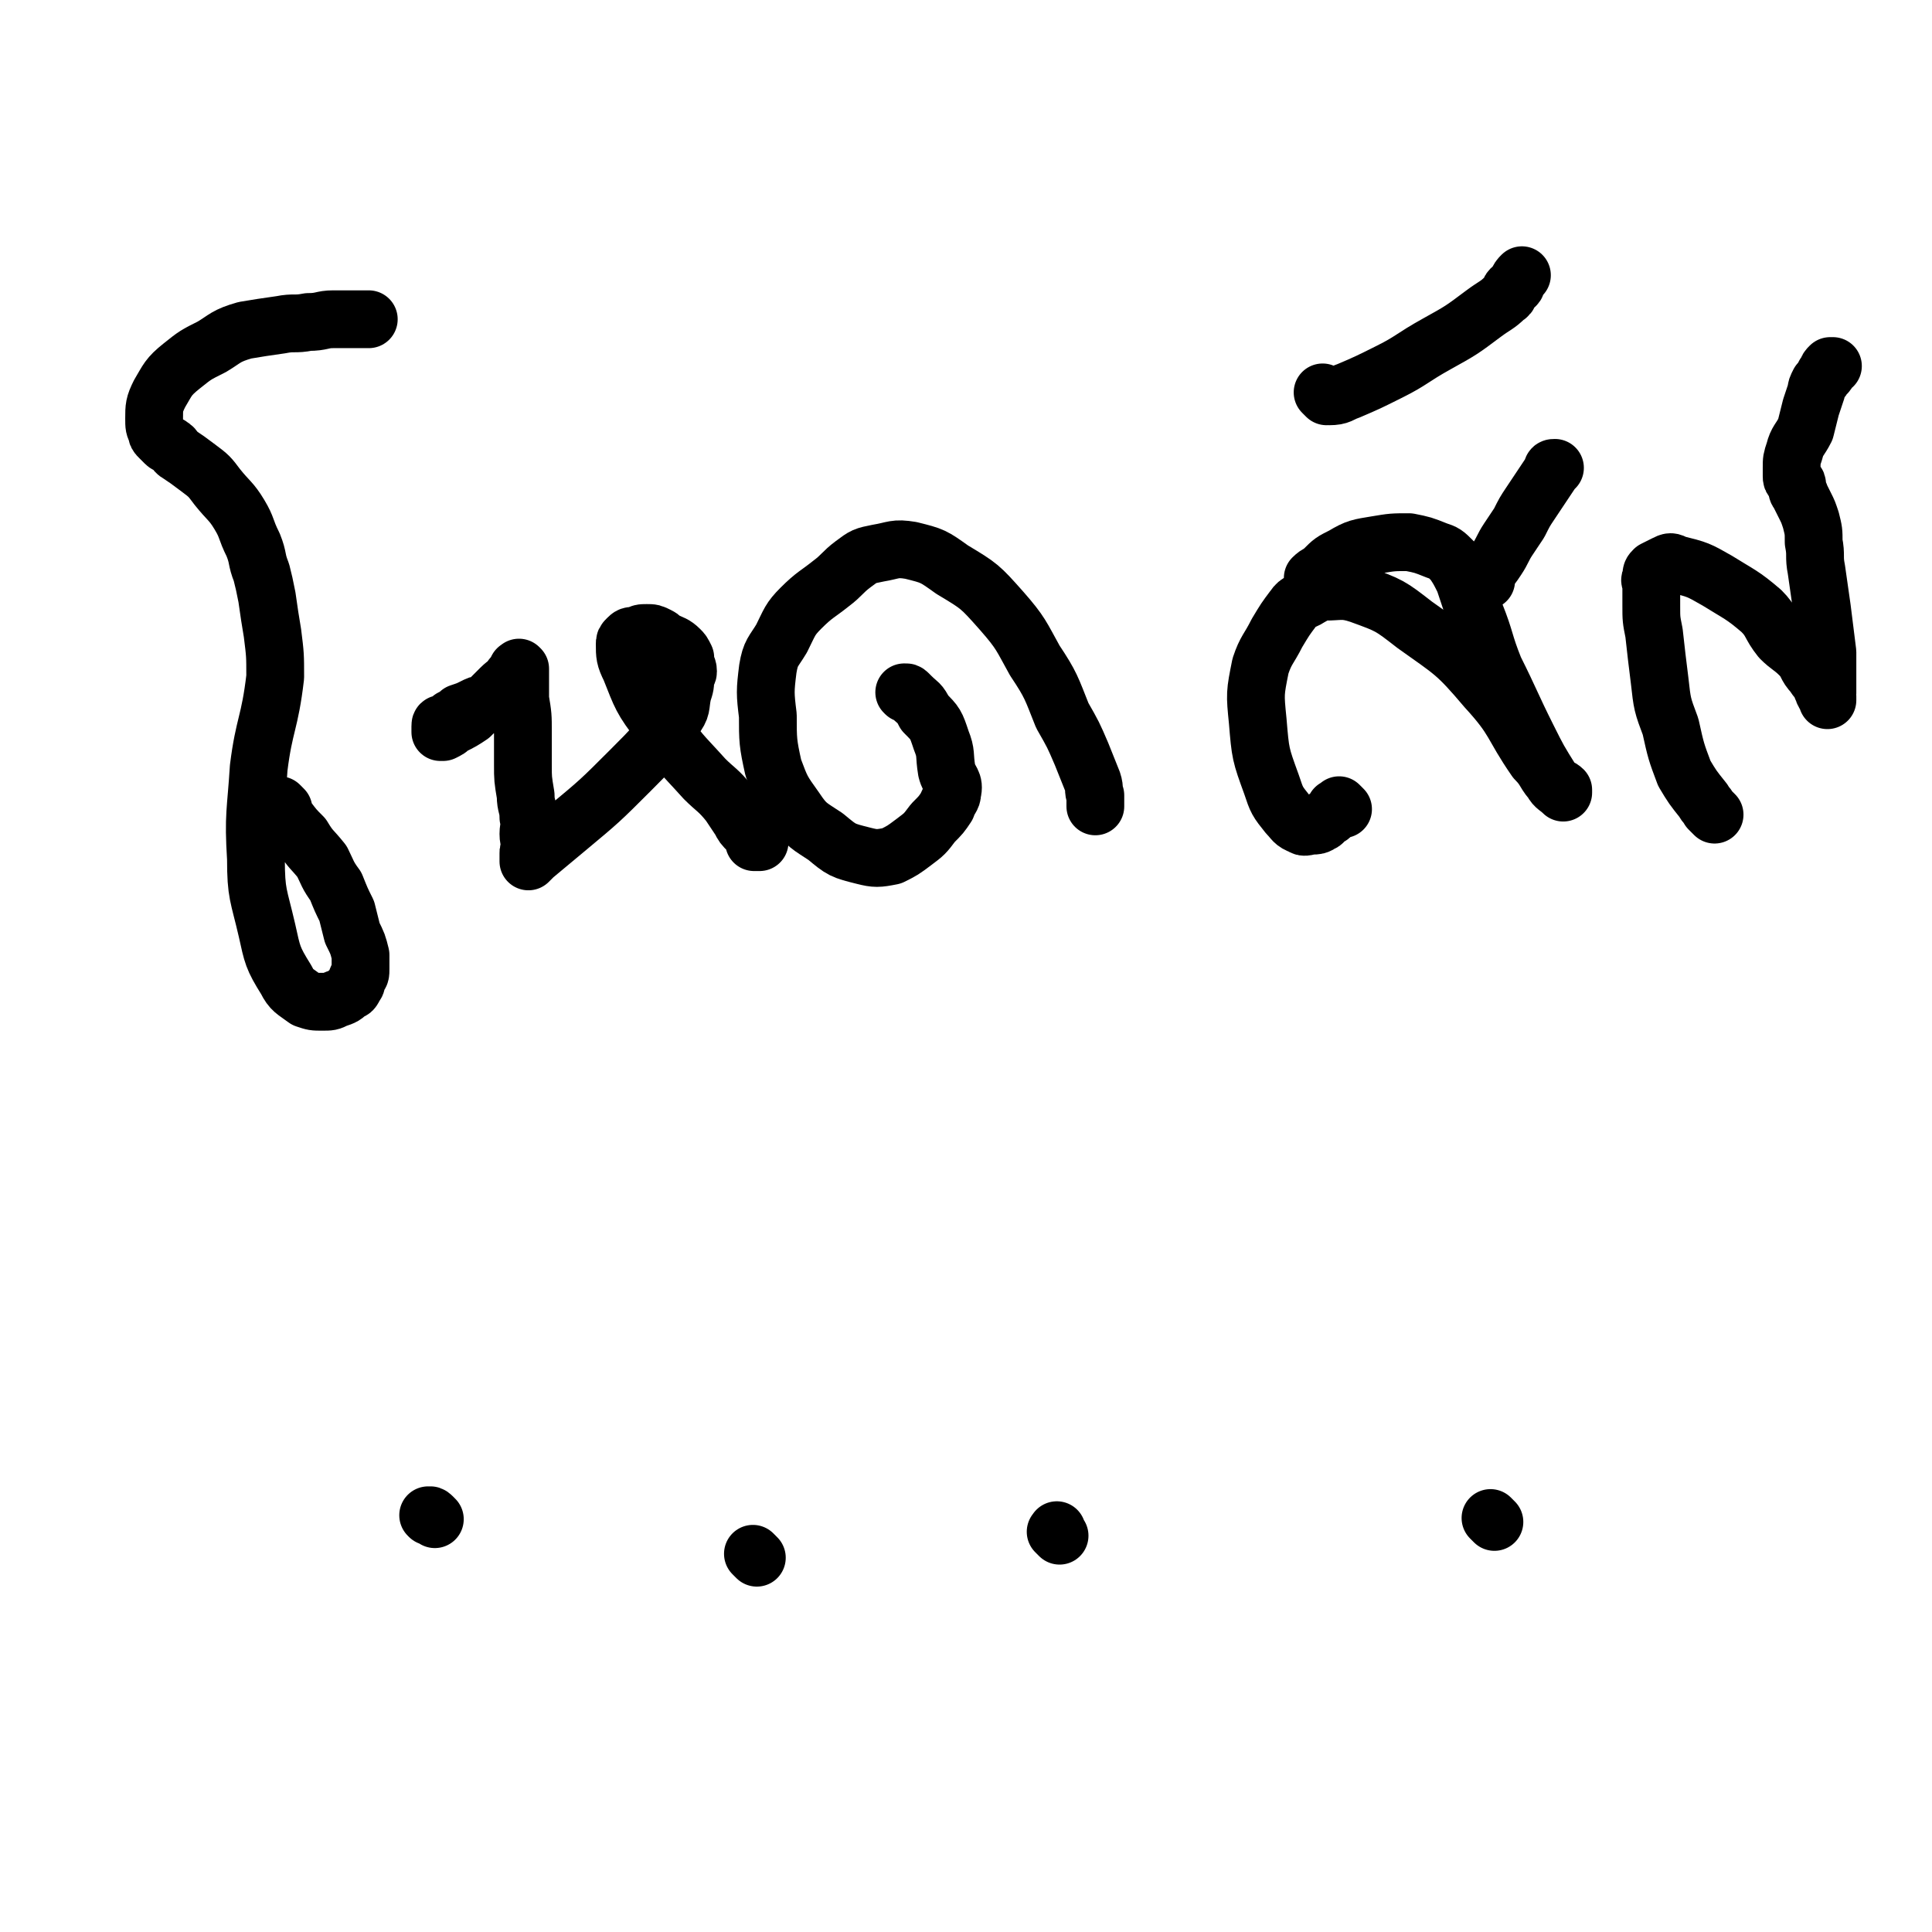 <svg viewBox='0 0 702 702' version='1.1' xmlns='http://www.w3.org/2000/svg' xmlns:xlink='http://www.w3.org/1999/xlink'><g fill='none' stroke='#000000' stroke-width='21' stroke-linecap='round' stroke-linejoin='round'><path d='M103,294c-1,-1 -1,-1 -1,-1 -1,-1 0,0 0,0 0,0 0,0 0,0 1,2 1,2 2,4 3,4 3,4 6,7 3,5 3,4 7,9 2,4 2,5 5,9 2,5 2,5 4,9 1,4 1,4 2,8 2,4 2,4 3,8 0,2 0,2 0,5 0,2 0,2 -1,3 -1,2 0,2 -1,3 -1,2 -1,2 -2,2 -2,2 -2,2 -5,3 -2,1 -2,1 -5,1 -3,0 -3,0 -6,-1 -4,-3 -5,-3 -7,-7 -5,-8 -5,-9 -7,-18 -3,-13 -4,-13 -4,-26 -1,-16 0,-17 1,-33 2,-16 4,-16 6,-33 0,-8 0,-8 -1,-16 -1,-6 -1,-6 -2,-13 -1,-5 -1,-5 -2,-9 -2,-5 -1,-5 -3,-10 -3,-6 -2,-6 -5,-11 -3,-5 -4,-5 -8,-10 -3,-4 -3,-4 -7,-7 -4,-3 -4,-3 -7,-5 -2,-1 -1,-2 -3,-3 -1,-1 -1,0 -2,-1 -1,-1 -1,-1 -2,-2 -1,-1 -1,-1 -1,-2 -1,-2 -1,-2 -1,-5 0,-4 0,-5 2,-9 3,-5 3,-6 8,-10 5,-4 5,-4 11,-7 5,-3 5,-4 12,-6 6,-1 6,-1 13,-2 5,-1 5,0 10,-1 5,0 5,-1 9,-1 3,0 3,0 7,0 3,0 4,0 6,0 '/><path d='M184,257c-1,-1 -1,-1 -1,-1 -1,-1 0,0 0,0 0,0 0,0 -1,-1 0,0 0,0 0,0 -1,0 -1,0 -3,0 -2,0 -2,0 -4,1 -1,0 -1,0 -3,1 -2,1 -2,1 -5,2 -1,1 -1,1 -3,2 -1,1 -1,1 -3,2 -1,0 -1,0 -1,1 0,1 0,1 0,2 0,0 0,0 1,0 2,-1 2,-1 3,-2 4,-2 4,-2 7,-4 3,-3 3,-3 6,-5 3,-3 3,-3 5,-5 2,-2 3,-2 4,-4 1,-1 1,-1 2,-3 0,0 1,0 1,0 0,0 0,0 0,0 0,0 0,0 0,0 -1,-1 0,0 0,0 0,1 0,1 0,2 0,5 0,5 0,9 1,6 1,6 1,12 0,6 0,6 0,12 0,5 0,5 1,11 0,4 1,4 1,8 1,3 0,3 0,6 0,3 1,3 1,5 -1,1 -1,1 -1,2 0,1 0,1 0,2 0,1 0,1 0,1 0,0 0,0 0,0 1,-1 1,-1 2,-2 6,-5 6,-5 12,-10 12,-10 12,-10 23,-21 9,-9 9,-9 16,-19 3,-4 2,-4 3,-9 1,-3 1,-3 1,-6 0,-1 1,-1 1,-2 0,-2 -1,-2 -1,-3 0,-1 0,-1 0,-2 -1,-2 -1,-2 -2,-3 -2,-2 -3,-2 -5,-3 -2,-1 -1,-1 -3,-2 -2,-1 -2,-1 -4,-1 -2,0 -2,0 -4,1 -2,0 -2,0 -3,1 -1,1 -1,1 -1,2 0,4 0,5 2,9 4,10 4,11 11,20 7,11 7,10 16,20 4,4 5,4 9,9 2,3 2,3 4,6 1,2 1,2 3,4 1,1 1,1 2,2 0,1 0,1 0,2 0,0 1,0 2,0 '/><path d='M331,253c-1,-1 -1,-1 -1,-1 -1,-1 -1,0 -1,0 0,0 0,0 0,0 0,0 0,0 0,0 -1,-1 0,0 0,0 0,0 0,0 0,0 0,0 -1,-1 0,0 0,0 1,0 2,1 3,3 3,2 5,6 4,4 4,4 6,10 2,5 1,5 2,11 1,4 3,4 2,8 0,2 -1,2 -2,5 -2,3 -2,3 -5,6 -3,4 -3,4 -7,7 -4,3 -4,3 -8,5 -5,1 -6,1 -10,0 -8,-2 -8,-2 -14,-7 -6,-4 -7,-4 -11,-10 -5,-7 -5,-7 -8,-15 -2,-9 -2,-10 -2,-19 -1,-8 -1,-9 0,-17 1,-6 2,-6 5,-11 3,-6 3,-7 7,-11 5,-5 6,-5 11,-9 4,-3 4,-4 8,-7 4,-3 4,-3 9,-4 6,-1 6,-2 12,-1 8,2 8,2 15,7 10,6 10,6 18,15 7,8 7,9 12,18 6,9 6,10 10,20 4,7 4,7 7,14 2,5 2,5 4,10 1,3 0,3 1,5 0,2 0,3 0,4 '/><path d='M488,294c-1,-1 -1,-1 -1,-1 -1,-1 0,0 0,0 0,0 0,0 -1,0 0,0 0,0 0,0 0,1 -1,0 -1,1 -1,1 0,1 -1,2 -1,1 -1,1 -2,1 -1,1 -1,2 -2,2 -1,1 -2,1 -3,1 -2,0 -3,1 -4,0 -3,-1 -3,-2 -5,-4 -4,-5 -4,-5 -6,-11 -4,-11 -4,-11 -5,-23 -1,-10 -1,-10 1,-20 2,-6 3,-6 6,-12 3,-5 3,-5 6,-9 2,-3 3,-2 6,-4 2,-1 2,-2 5,-2 6,0 7,-1 13,1 11,4 11,4 20,11 14,10 15,10 26,23 11,12 9,13 18,26 4,4 3,5 7,9 1,1 2,1 3,2 0,0 0,0 0,1 0,0 0,0 0,0 0,0 0,0 0,0 0,0 0,0 0,0 -2,-2 -3,-2 -4,-4 -5,-8 -5,-8 -9,-16 -6,-12 -6,-13 -12,-25 -4,-10 -3,-10 -7,-20 -2,-6 -2,-6 -4,-12 -2,-4 -2,-4 -4,-7 -3,-3 -3,-3 -6,-4 -5,-2 -5,-2 -10,-3 -6,0 -6,0 -12,1 -6,1 -7,1 -12,4 -4,2 -4,2 -7,5 -2,2 -2,1 -4,3 0,1 0,2 0,2 '/><path d='M540,211c-1,-1 -1,-1 -1,-1 -1,-1 0,0 0,0 0,0 0,-1 0,-1 0,-1 1,-1 1,-1 2,-2 2,-2 4,-5 2,-3 2,-4 4,-7 2,-3 2,-3 4,-6 2,-4 2,-4 4,-7 2,-3 2,-3 4,-6 2,-3 2,-3 4,-6 0,-1 0,-1 1,-1 '/><path d='M482,144c-1,-1 -1,-1 -1,-1 -1,-1 0,0 0,0 0,0 0,0 0,0 0,0 0,0 0,0 -1,-1 0,0 0,0 0,0 0,0 0,0 0,0 0,0 0,0 -1,-1 0,0 0,0 0,0 0,0 0,0 1,1 1,1 2,1 4,0 4,-1 7,-2 7,-3 7,-3 15,-7 8,-4 8,-5 17,-10 9,-5 9,-5 17,-11 4,-3 5,-3 8,-6 2,-1 1,-2 2,-3 1,-1 2,-1 2,-2 1,-2 1,-2 2,-3 '/><path d='M623,296c-1,-1 -1,-1 -1,-1 -1,-1 0,0 0,0 0,0 0,0 -1,-1 0,0 0,0 0,0 -1,-2 -1,-1 -2,-3 -4,-5 -4,-5 -7,-10 -3,-8 -3,-8 -5,-17 -3,-8 -3,-8 -4,-17 -1,-8 -1,-8 -2,-17 -1,-5 -1,-5 -1,-10 0,-4 0,-4 0,-7 0,-2 -1,-2 0,-3 0,-2 0,-2 1,-3 2,-1 2,-1 4,-2 2,-1 2,-1 4,0 8,2 8,2 15,6 8,5 9,5 16,11 4,4 3,5 7,10 3,3 4,3 7,6 3,3 2,4 5,7 1,2 2,2 3,5 1,1 0,1 1,2 0,1 1,1 1,1 0,1 0,1 0,1 0,0 0,0 0,0 0,1 0,0 0,0 -1,-1 0,-1 0,-2 0,-3 0,-3 0,-5 0,-5 0,-5 0,-10 -1,-8 -1,-8 -2,-16 -1,-7 -1,-7 -2,-14 -1,-5 0,-5 -1,-10 0,-4 0,-4 -1,-8 -1,-3 -1,-3 -2,-5 -1,-2 -1,-2 -2,-4 0,-1 -1,-1 -1,-2 0,-1 0,-1 0,-2 0,-1 -1,0 -1,-1 -1,-1 -1,-1 -1,-2 0,-1 0,-1 0,-3 0,-3 0,-3 1,-6 1,-4 2,-4 4,-8 1,-4 1,-4 2,-8 1,-3 1,-3 2,-6 0,-1 0,-1 1,-3 1,-1 1,-1 2,-3 0,0 1,0 1,-1 0,-1 0,-1 1,-2 0,0 0,0 1,0 '/><path d='M158,552c-1,-1 -1,-1 -1,-1 -1,-1 -1,0 -1,0 0,0 0,0 0,0 0,0 0,0 0,0 -1,-1 0,0 0,0 0,0 0,0 0,0 '/><path d='M275,566c-1,-1 -1,-1 -1,-1 -1,-1 0,0 0,0 0,0 0,0 0,0 0,0 0,0 0,0 -1,-1 0,0 0,0 '/><path d='M385,558c-1,-1 -1,-1 -1,-1 -1,-1 0,0 0,0 0,0 0,0 0,0 0,0 0,0 0,0 -1,-1 0,0 0,0 0,0 0,-1 0,-1 '/><path d='M543,553c-1,-1 -1,-1 -1,-1 -1,-1 0,0 0,0 0,0 0,0 0,0 0,0 0,0 0,0 '/></g>
</svg>